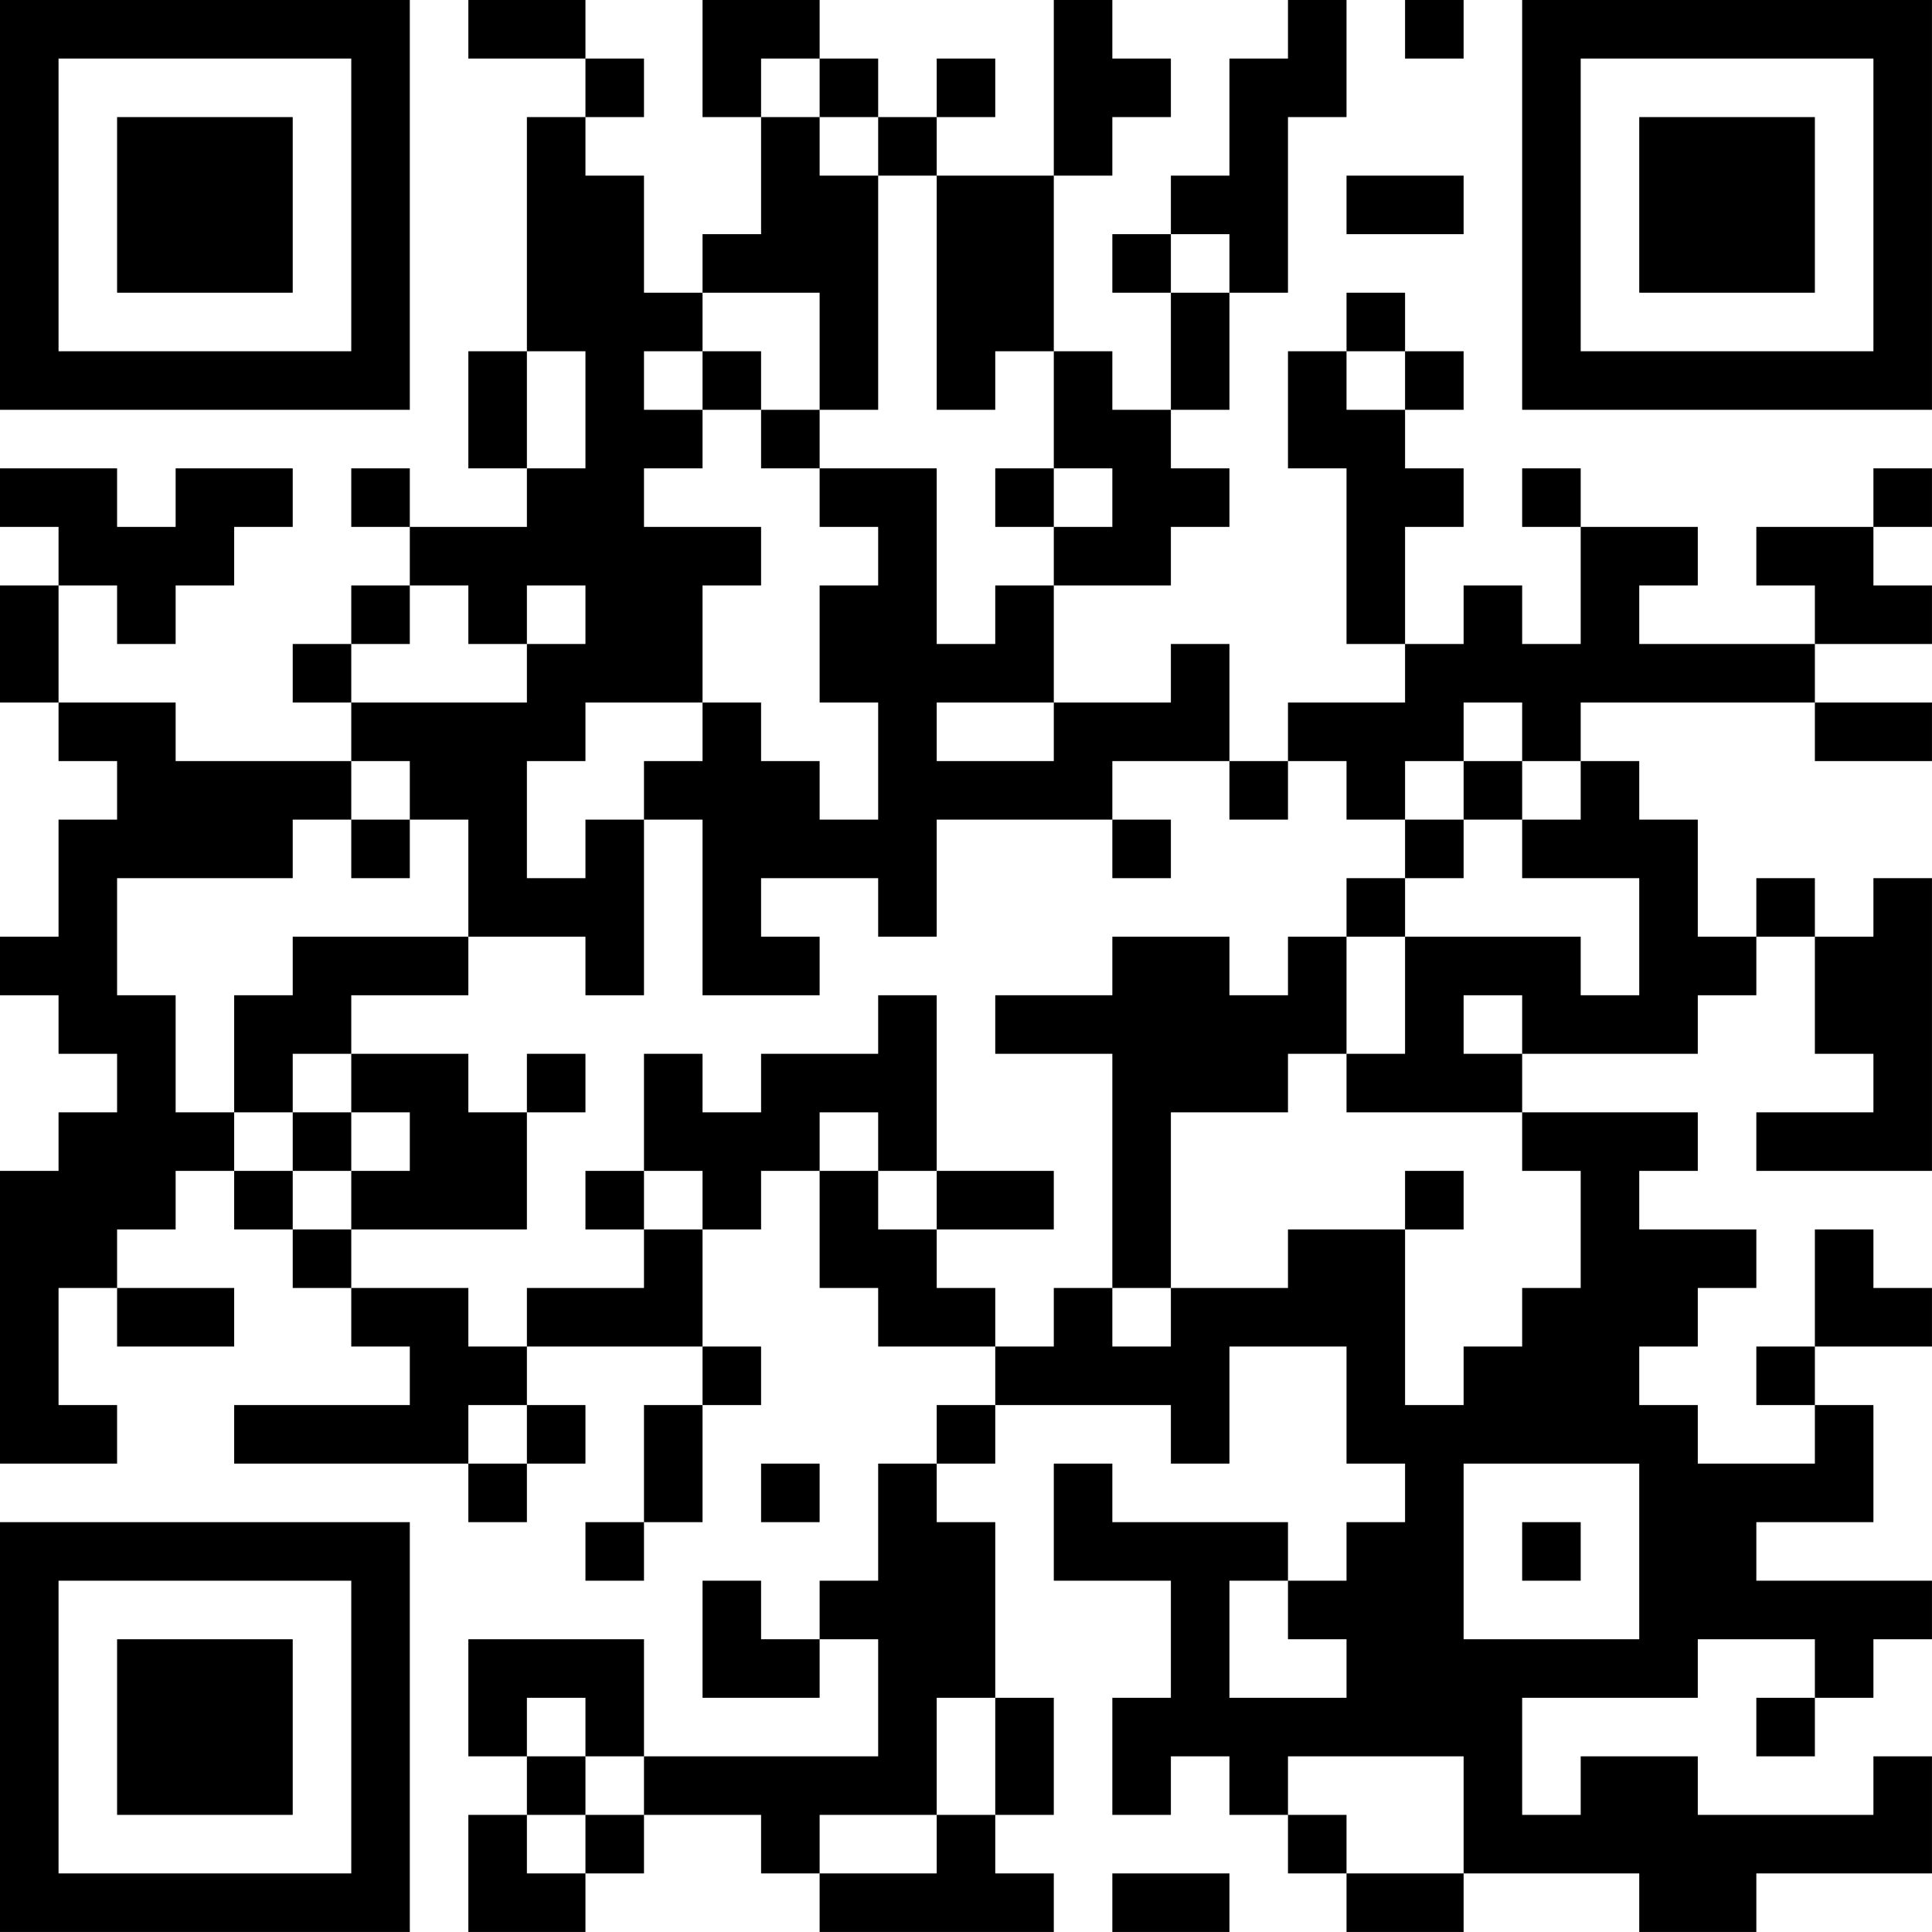 <?xml version="1.0" encoding="UTF-8"?>
<svg xmlns="http://www.w3.org/2000/svg" version="1.1" width="400" height="400" viewBox="0 0 400 400"><rect x="0" y="0" width="400" height="400" fill="#ffffff"/><g transform="scale(12.121)"><g transform="translate(0,0)"><path fill-rule="evenodd" d="M8 0L8 1L10 1L10 2L9 2L9 6L8 6L8 8L9 8L9 9L7 9L7 8L6 8L6 9L7 9L7 10L6 10L6 11L5 11L5 12L6 12L6 13L3 13L3 12L1 12L1 10L2 10L2 11L3 11L3 10L4 10L4 9L5 9L5 8L3 8L3 9L2 9L2 8L0 8L0 9L1 9L1 10L0 10L0 12L1 12L1 13L2 13L2 14L1 14L1 16L0 16L0 17L1 17L1 18L2 18L2 19L1 19L1 20L0 20L0 25L2 25L2 24L1 24L1 22L2 22L2 23L4 23L4 22L2 22L2 21L3 21L3 20L4 20L4 21L5 21L5 22L6 22L6 23L7 23L7 24L4 24L4 25L8 25L8 26L9 26L9 25L10 25L10 24L9 24L9 23L12 23L12 24L11 24L11 26L10 26L10 27L11 27L11 26L12 26L12 24L13 24L13 23L12 23L12 21L13 21L13 20L14 20L14 22L15 22L15 23L17 23L17 24L16 24L16 25L15 25L15 27L14 27L14 28L13 28L13 27L12 27L12 29L14 29L14 28L15 28L15 30L11 30L11 28L8 28L8 30L9 30L9 31L8 31L8 33L10 33L10 32L11 32L11 31L13 31L13 32L14 32L14 33L18 33L18 32L17 32L17 31L18 31L18 29L17 29L17 26L16 26L16 25L17 25L17 24L20 24L20 25L21 25L21 23L23 23L23 25L24 25L24 26L23 26L23 27L22 27L22 26L19 26L19 25L18 25L18 27L20 27L20 29L19 29L19 31L20 31L20 30L21 30L21 31L22 31L22 32L23 32L23 33L25 33L25 32L28 32L28 33L30 33L30 32L33 32L33 30L32 30L32 31L29 31L29 30L27 30L27 31L26 31L26 29L29 29L29 28L31 28L31 29L30 29L30 30L31 30L31 29L32 29L32 28L33 28L33 27L30 27L30 26L32 26L32 24L31 24L31 23L33 23L33 22L32 22L32 21L31 21L31 23L30 23L30 24L31 24L31 25L29 25L29 24L28 24L28 23L29 23L29 22L30 22L30 21L28 21L28 20L29 20L29 19L26 19L26 18L29 18L29 17L30 17L30 16L31 16L31 18L32 18L32 19L30 19L30 20L33 20L33 15L32 15L32 16L31 16L31 15L30 15L30 16L29 16L29 14L28 14L28 13L27 13L27 12L31 12L31 13L33 13L33 12L31 12L31 11L33 11L33 10L32 10L32 9L33 9L33 8L32 8L32 9L30 9L30 10L31 10L31 11L28 11L28 10L29 10L29 9L27 9L27 8L26 8L26 9L27 9L27 11L26 11L26 10L25 10L25 11L24 11L24 9L25 9L25 8L24 8L24 7L25 7L25 6L24 6L24 5L23 5L23 6L22 6L22 8L23 8L23 11L24 11L24 12L22 12L22 13L21 13L21 11L20 11L20 12L18 12L18 10L20 10L20 9L21 9L21 8L20 8L20 7L21 7L21 5L22 5L22 2L23 2L23 0L22 0L22 1L21 1L21 3L20 3L20 4L19 4L19 5L20 5L20 7L19 7L19 6L18 6L18 3L19 3L19 2L20 2L20 1L19 1L19 0L18 0L18 3L16 3L16 2L17 2L17 1L16 1L16 2L15 2L15 1L14 1L14 0L12 0L12 2L13 2L13 4L12 4L12 5L11 5L11 3L10 3L10 2L11 2L11 1L10 1L10 0ZM24 0L24 1L25 1L25 0ZM13 1L13 2L14 2L14 3L15 3L15 7L14 7L14 5L12 5L12 6L11 6L11 7L12 7L12 8L11 8L11 9L13 9L13 10L12 10L12 12L10 12L10 13L9 13L9 15L10 15L10 14L11 14L11 17L10 17L10 16L8 16L8 14L7 14L7 13L6 13L6 14L5 14L5 15L2 15L2 17L3 17L3 19L4 19L4 20L5 20L5 21L6 21L6 22L8 22L8 23L9 23L9 22L11 22L11 21L12 21L12 20L11 20L11 18L12 18L12 19L13 19L13 18L15 18L15 17L16 17L16 20L15 20L15 19L14 19L14 20L15 20L15 21L16 21L16 22L17 22L17 23L18 23L18 22L19 22L19 23L20 23L20 22L22 22L22 21L24 21L24 24L25 24L25 23L26 23L26 22L27 22L27 20L26 20L26 19L23 19L23 18L24 18L24 16L27 16L27 17L28 17L28 15L26 15L26 14L27 14L27 13L26 13L26 12L25 12L25 13L24 13L24 14L23 14L23 13L22 13L22 14L21 14L21 13L19 13L19 14L16 14L16 16L15 16L15 15L13 15L13 16L14 16L14 17L12 17L12 14L11 14L11 13L12 13L12 12L13 12L13 13L14 13L14 14L15 14L15 12L14 12L14 10L15 10L15 9L14 9L14 8L16 8L16 11L17 11L17 10L18 10L18 9L19 9L19 8L18 8L18 6L17 6L17 7L16 7L16 3L15 3L15 2L14 2L14 1ZM23 3L23 4L25 4L25 3ZM20 4L20 5L21 5L21 4ZM9 6L9 8L10 8L10 6ZM12 6L12 7L13 7L13 8L14 8L14 7L13 7L13 6ZM23 6L23 7L24 7L24 6ZM17 8L17 9L18 9L18 8ZM7 10L7 11L6 11L6 12L9 12L9 11L10 11L10 10L9 10L9 11L8 11L8 10ZM16 12L16 13L18 13L18 12ZM25 13L25 14L24 14L24 15L23 15L23 16L22 16L22 17L21 17L21 16L19 16L19 17L17 17L17 18L19 18L19 22L20 22L20 19L22 19L22 18L23 18L23 16L24 16L24 15L25 15L25 14L26 14L26 13ZM6 14L6 15L7 15L7 14ZM19 14L19 15L20 15L20 14ZM5 16L5 17L4 17L4 19L5 19L5 20L6 20L6 21L9 21L9 19L10 19L10 18L9 18L9 19L8 19L8 18L6 18L6 17L8 17L8 16ZM25 17L25 18L26 18L26 17ZM5 18L5 19L6 19L6 20L7 20L7 19L6 19L6 18ZM10 20L10 21L11 21L11 20ZM16 20L16 21L18 21L18 20ZM24 20L24 21L25 21L25 20ZM8 24L8 25L9 25L9 24ZM13 25L13 26L14 26L14 25ZM25 25L25 28L28 28L28 25ZM26 26L26 27L27 27L27 26ZM21 27L21 29L23 29L23 28L22 28L22 27ZM9 29L9 30L10 30L10 31L9 31L9 32L10 32L10 31L11 31L11 30L10 30L10 29ZM16 29L16 31L14 31L14 32L16 32L16 31L17 31L17 29ZM22 30L22 31L23 31L23 32L25 32L25 30ZM19 32L19 33L21 33L21 32ZM0 0L0 7L7 7L7 0ZM1 1L1 6L6 6L6 1ZM2 2L2 5L5 5L5 2ZM26 0L26 7L33 7L33 0ZM27 1L27 6L32 6L32 1ZM28 2L28 5L31 5L31 2ZM0 26L0 33L7 33L7 26ZM1 27L1 32L6 32L6 27ZM2 28L2 31L5 31L5 28Z" fill="#000000"/></g></g></svg>

